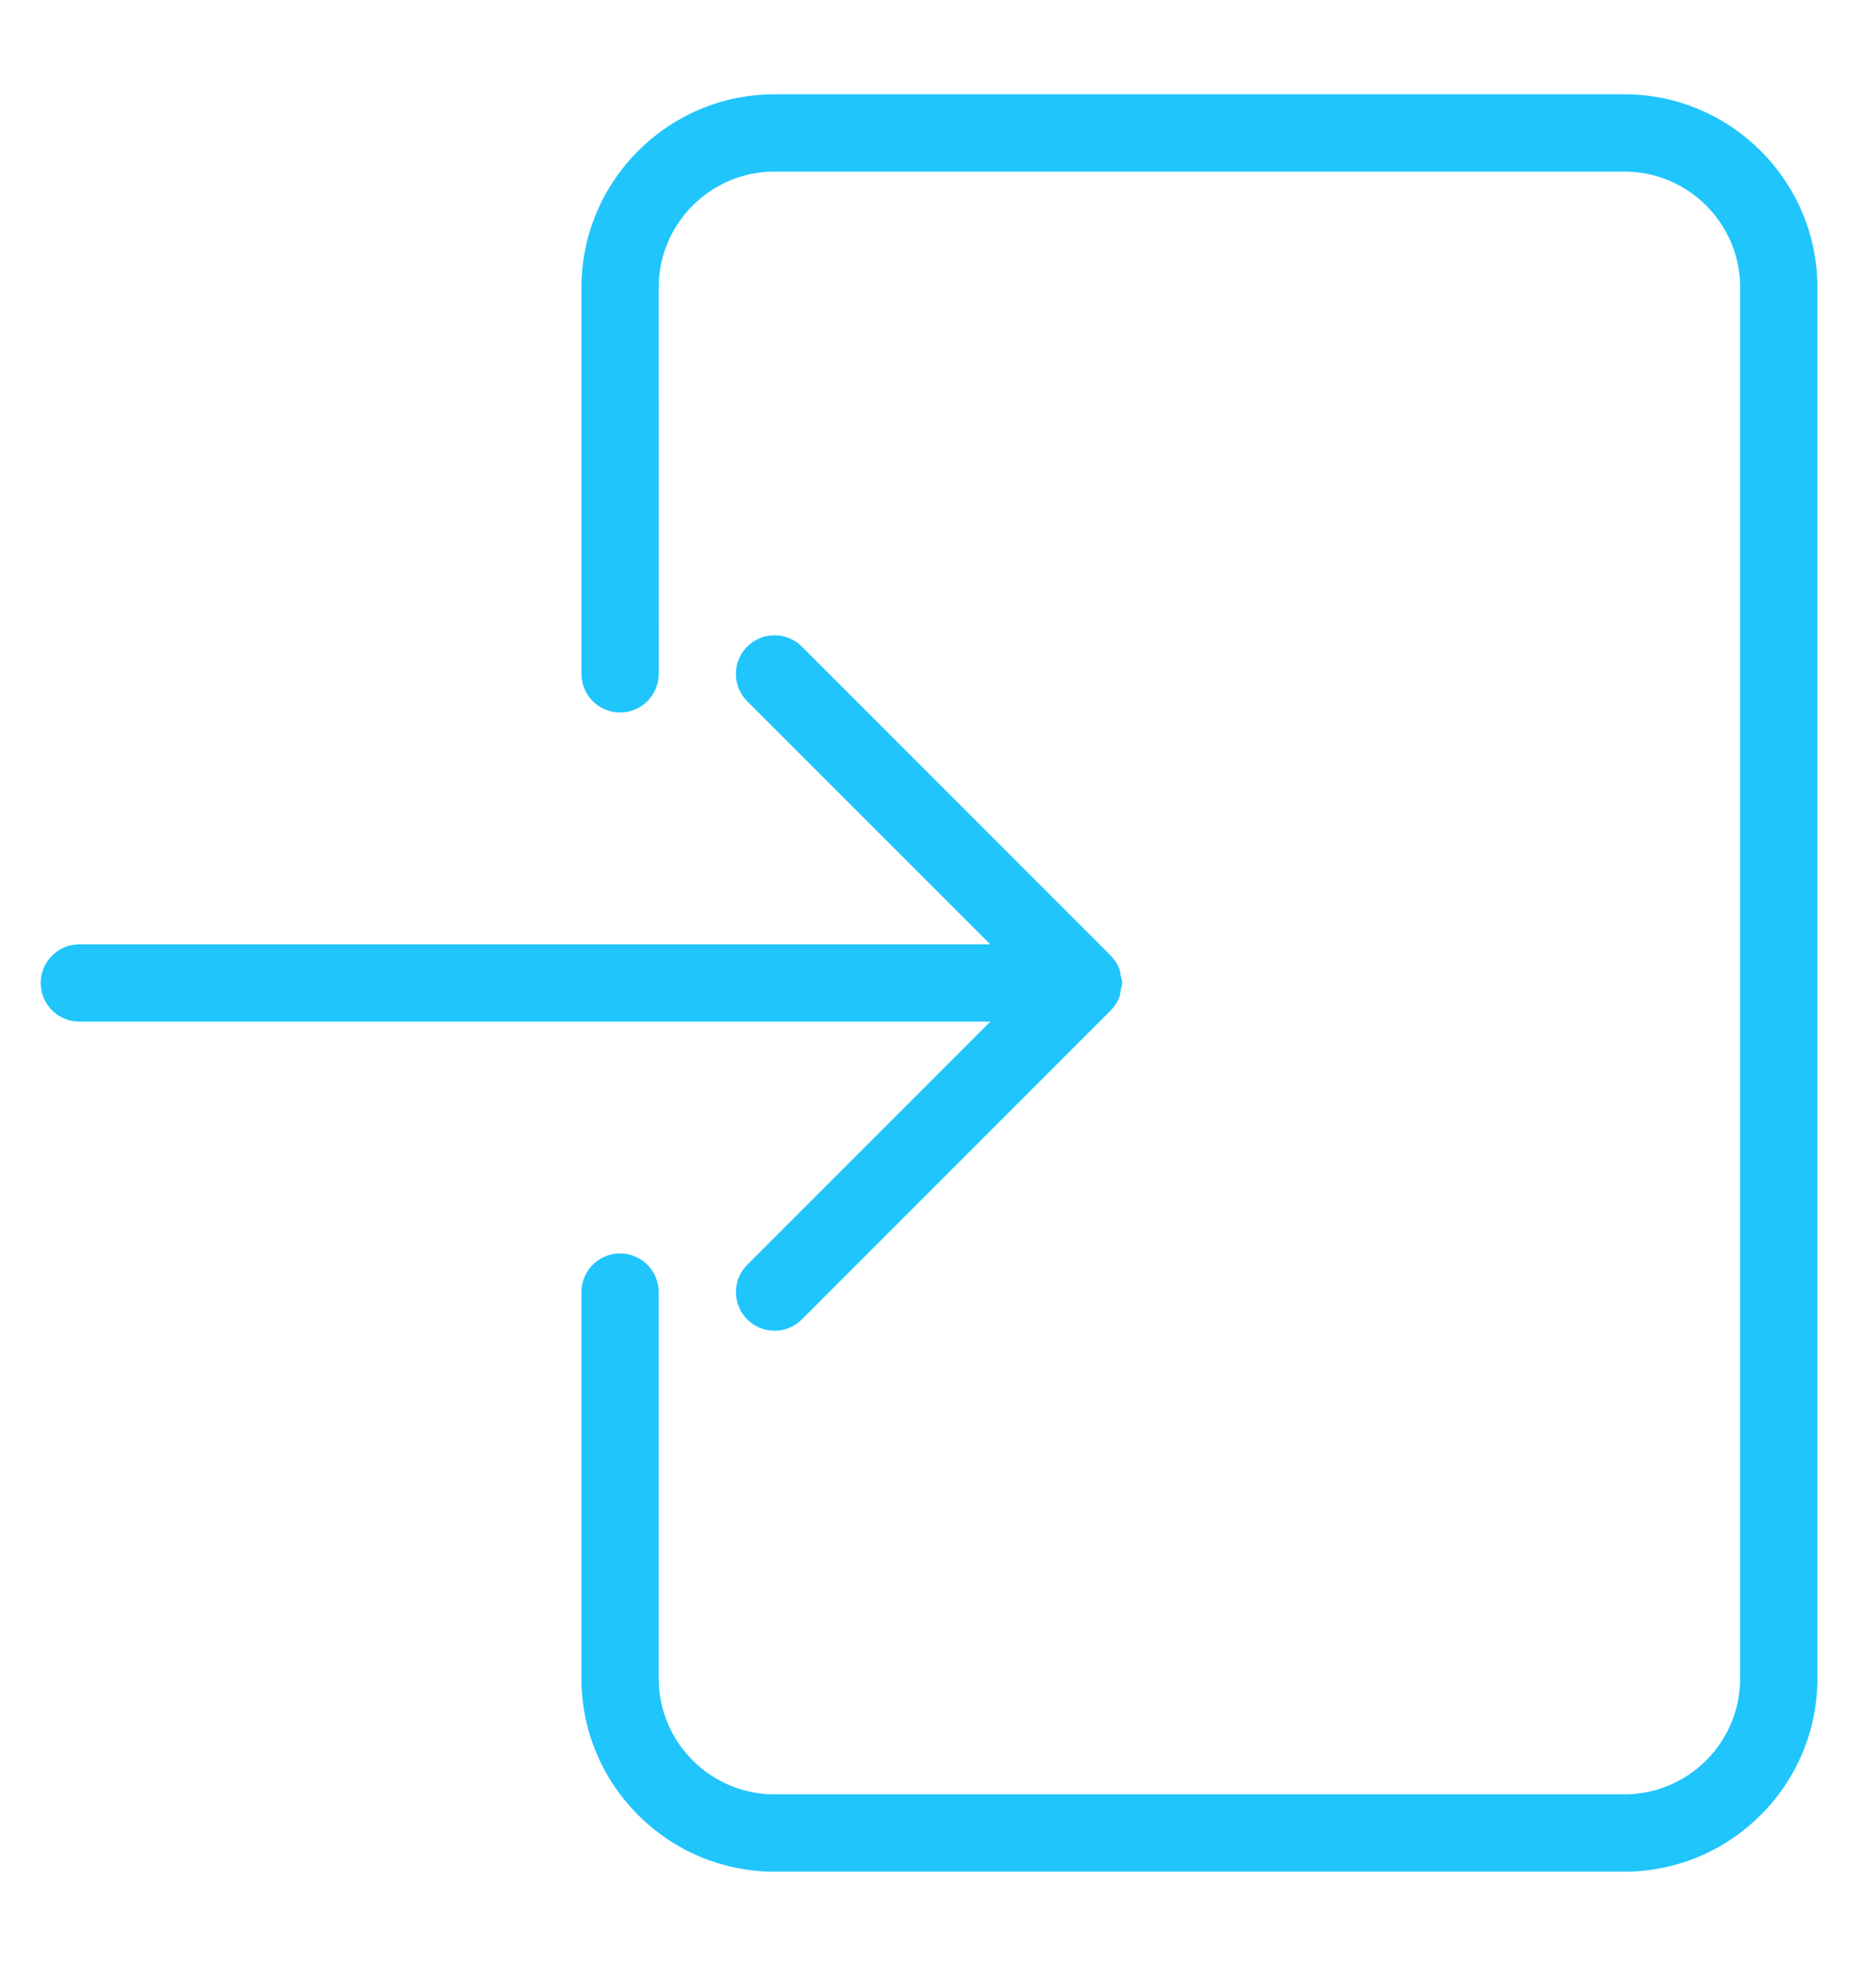 <?xml version="1.0" encoding="UTF-8"?>
<!DOCTYPE svg PUBLIC "-//W3C//DTD SVG 1.1//EN" "http://www.w3.org/Graphics/SVG/1.1/DTD/svg11.dtd">
<!-- Creator: CorelDRAW 2019 (64-Bit) -->
<svg xmlns="http://www.w3.org/2000/svg" xml:space="preserve" width="8.89mm" height="9.313mm" version="1.1" style="shape-rendering:geometricPrecision; text-rendering:geometricPrecision; image-rendering:optimizeQuality; fill-rule:evenodd; clip-rule:evenodd"
viewBox="0 0 888.98 931.32"
 xmlns:xlink="http://www.w3.org/1999/xlink">
 <defs>
  <style type="text/css">
   <![CDATA[
    .fil0 {fill:#20C5FC}
   ]]>
  </style>
 </defs>
 <g id="Layer_x0020_1">
  <g id="_2588687298432">
   <g>
    <g>
     <g>
      <path class="fil0" d="M354.09 599.16c-7.14,7.14 -7.14,18.74 0,25.89 3.59,3.55 8.26,5.34 12.95,5.34 4.69,0 9.37,-1.79 12.92,-5.34l146.43 -146.43c1.68,-1.68 3.04,-3.73 3.95,-5.97 0.51,-1.27 0.58,-2.59 0.8,-3.95 0.18,-1.02 0.63,-1.97 0.63,-3.04 0,-1.39 -0.52,-2.63 -0.81,-3.92 -0.22,-0.98 -0.22,-2.05 -0.62,-3 -0.96,-2.31 -2.34,-4.36 -4.07,-6.12l-146.32 -146.32c-7.14,-7.14 -18.74,-7.14 -25.88,0 -7.14,7.14 -7.14,18.75 0,25.89l115.21 115.17 -431.7 0c-10.11,-0.01 -18.31,8.19 -18.31,18.3 0,10.1 8.2,18.3 18.31,18.3l431.7 0 -115.19 115.2z"/>
      <path class="fil0" d="M769.72 44.67l-402.68 0c-50.44,0 -91.52,41.08 -91.52,91.52l0 183.03c0,10.11 8.2,18.31 18.31,18.31 10.11,0 18.31,-8.2 18.31,-18.31l-0.01 -183.03c0,-30.28 24.63,-54.91 54.91,-54.91l402.68 0c30.28,0 54.91,24.63 54.91,54.91l0 658.93c0,30.28 -24.63,54.91 -54.91,54.91l-402.68 0c-30.28,0 -54.91,-24.63 -54.91,-54.91l0 -183.03c0,-10.11 -8.2,-18.31 -18.31,-18.31 -10.1,0 -18.31,8.2 -18.31,18.31l0 183.04c0,50.44 41.08,91.52 91.52,91.52l402.69 -0.01c50.44,0 91.52,-41.08 91.52,-91.52l0 -658.93c0,-50.44 -41.08,-91.52 -91.52,-91.52z"/>
     </g>
    </g>
   </g>
   <g>
   </g>
   <g>
   </g>
   <g>
   </g>
   <g>
   </g>
   <g>
   </g>
   <g>
   </g>
   <g>
   </g>
   <g>
   </g>
   <g>
   </g>
   <g>
   </g>
   <g>
   </g>
   <g>
   </g>
   <g>
   </g>
   <g>
   </g>
   <g>
   </g>
  </g>
 </g>
</svg>
